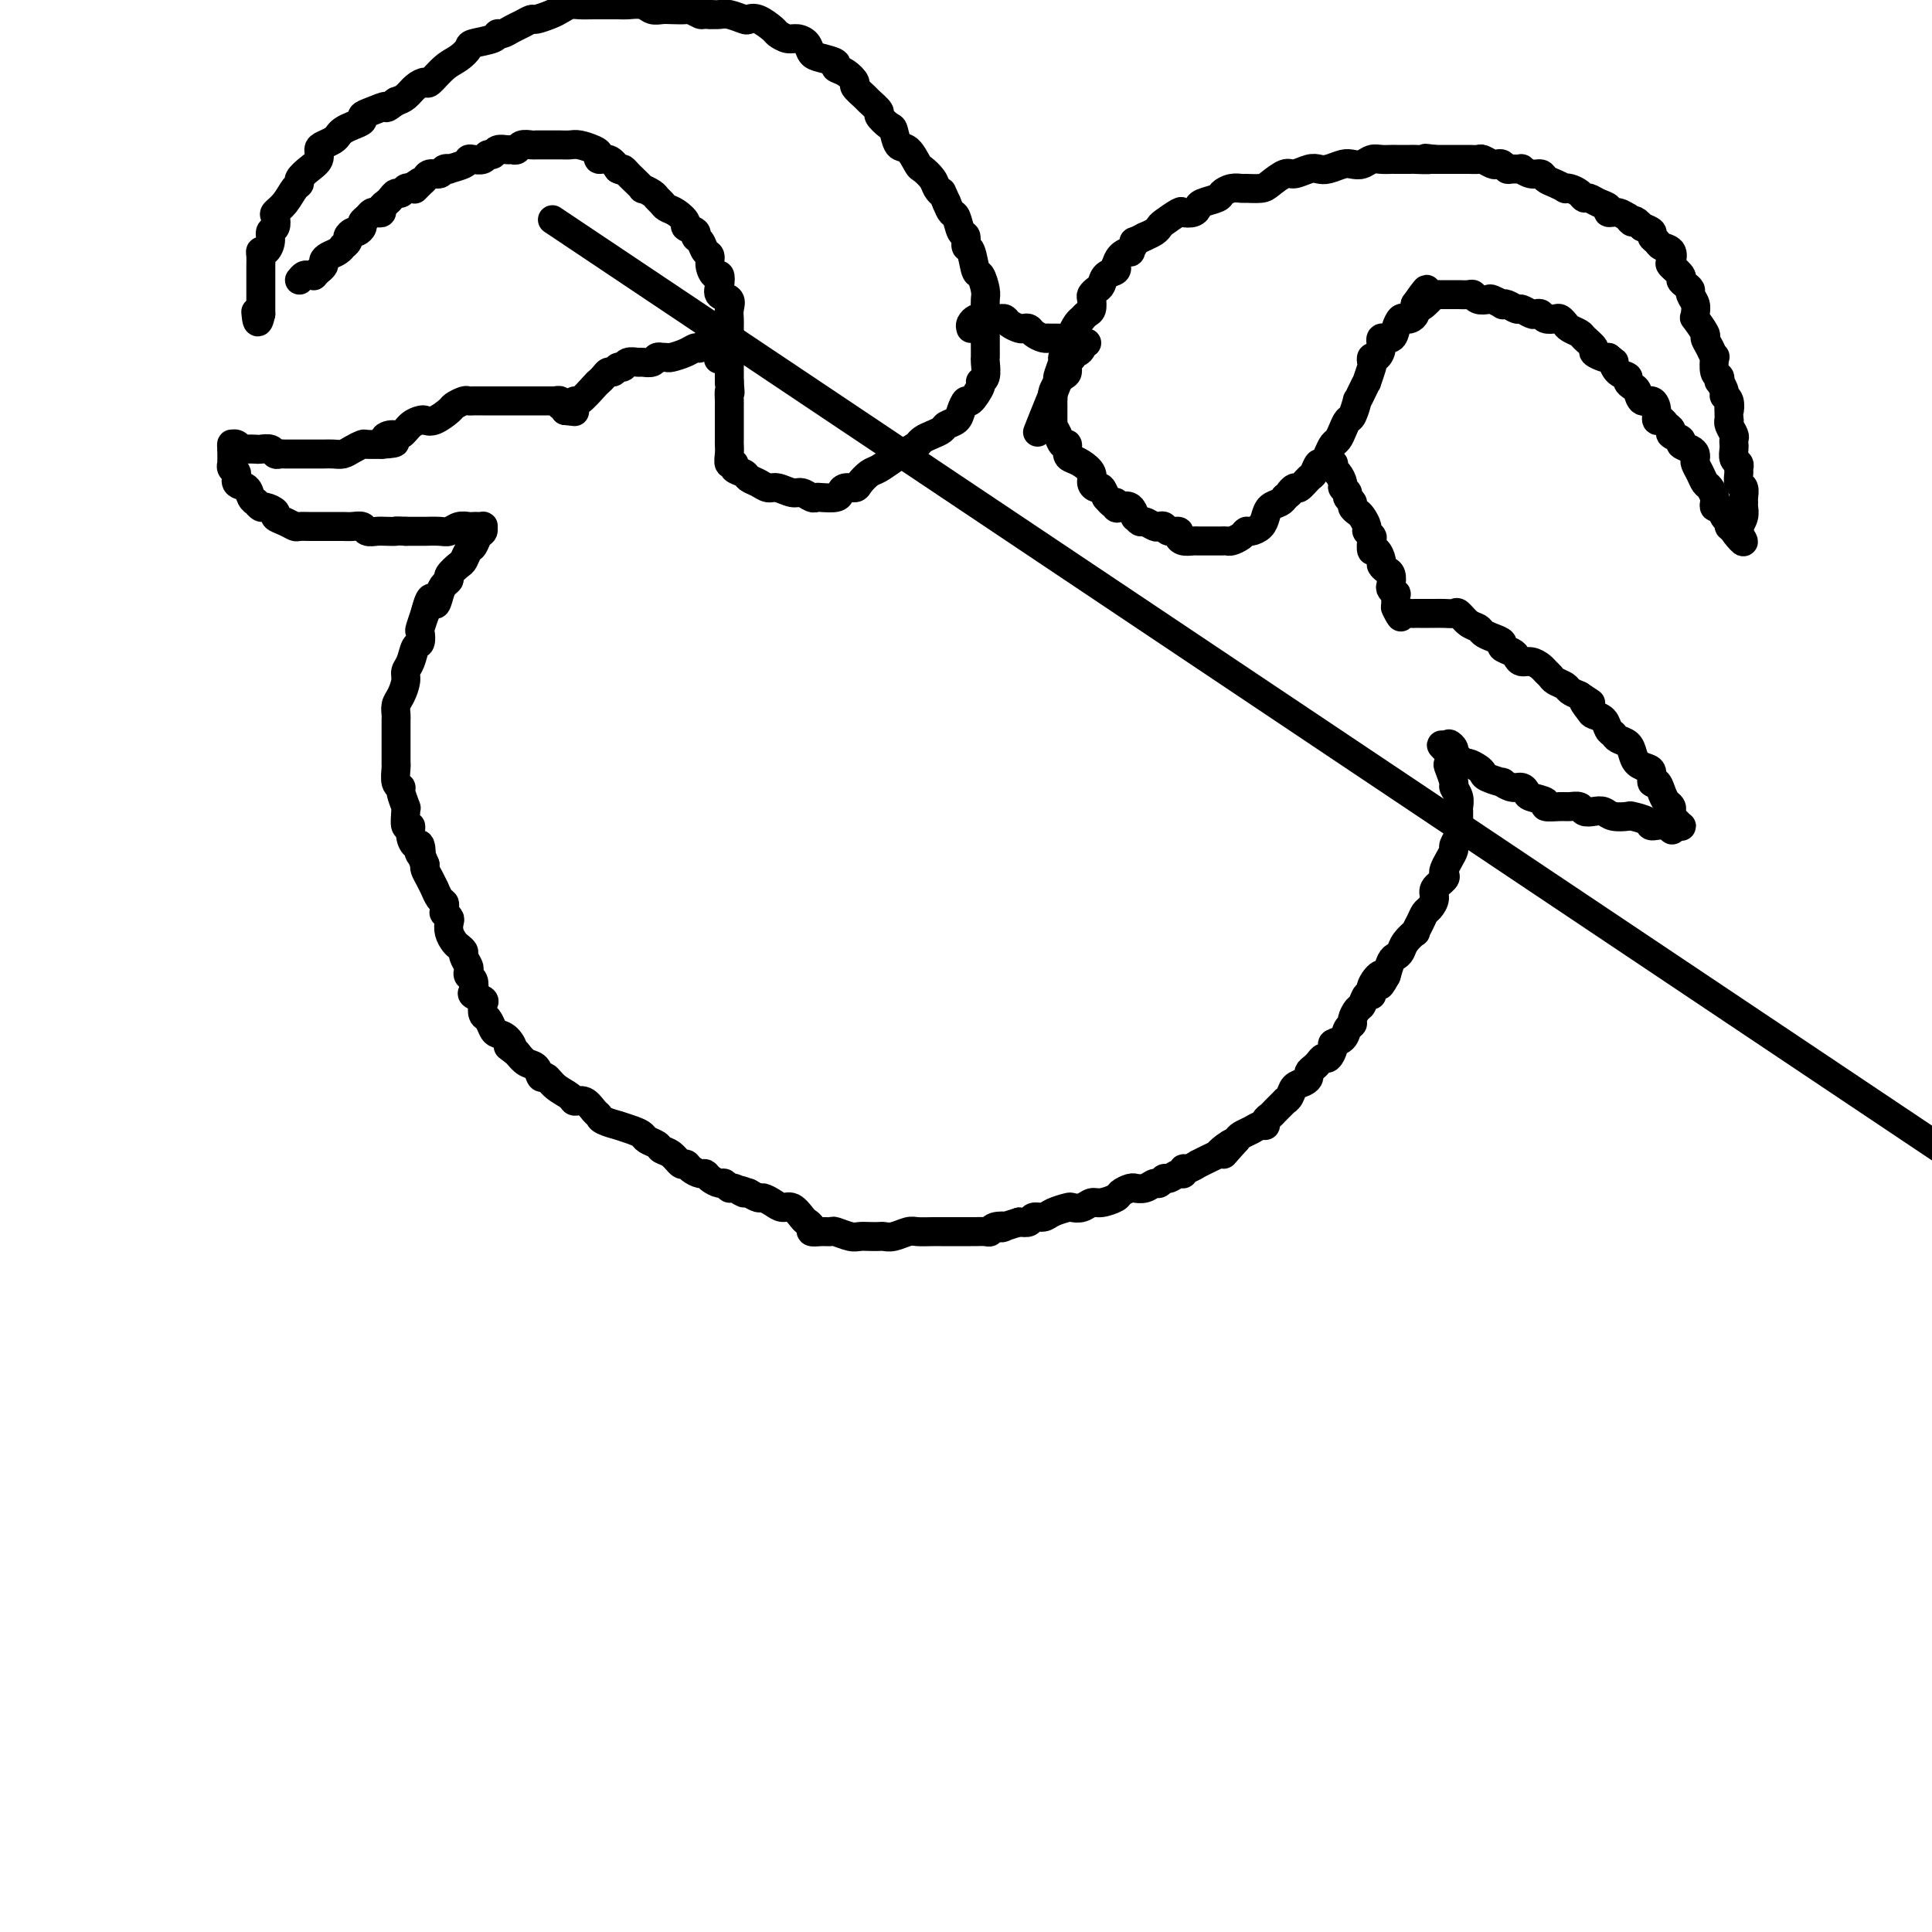 <svg viewBox='0 0 400 400' version='1.1' xmlns='http://www.w3.org/2000/svg' xmlns:xlink='http://www.w3.org/1999/xlink'><g fill='none' stroke='#000000' stroke-width='6' stroke-linecap='round' stroke-linejoin='round'><path d='M62,58c0.342,-0.425 0.684,-0.850 1,-1c0.316,-0.150 0.605,-0.025 1,0c0.395,0.025 0.894,-0.049 1,0c0.106,0.049 -0.182,0.220 0,0c0.182,-0.220 0.836,-0.833 1,-1c0.164,-0.167 -0.160,0.110 0,0c0.160,-0.110 0.803,-0.608 1,-1c0.197,-0.392 -0.053,-0.679 0,-1c0.053,-0.321 0.411,-0.678 1,-1c0.589,-0.322 1.411,-0.611 2,-1c0.589,-0.389 0.945,-0.879 1,-1c0.055,-0.121 -0.193,0.126 0,0c0.193,-0.126 0.826,-0.625 1,-1c0.174,-0.375 -0.112,-0.625 0,-1c0.112,-0.375 0.621,-0.874 1,-1c0.379,-0.126 0.626,0.120 1,0c0.374,-0.120 0.873,-0.607 1,-1c0.127,-0.393 -0.120,-0.693 0,-1c0.120,-0.307 0.606,-0.621 1,-1c0.394,-0.379 0.697,-0.823 1,-1c0.303,-0.177 0.606,-0.089 1,0c0.394,0.089 0.879,0.177 1,0c0.121,-0.177 -0.122,-0.621 0,-1c0.122,-0.379 0.610,-0.694 1,-1c0.390,-0.306 0.682,-0.604 1,-1c0.318,-0.396 0.663,-0.890 1,-1c0.337,-0.110 0.668,0.163 1,0c0.332,-0.163 0.666,-0.761 1,-1c0.334,-0.239 0.667,-0.120 1,0'/><path d='M85,39c3.738,-2.890 1.583,-0.616 1,0c-0.583,0.616 0.407,-0.427 1,-1c0.593,-0.573 0.790,-0.676 1,-1c0.210,-0.324 0.432,-0.871 1,-1c0.568,-0.129 1.483,0.159 2,0c0.517,-0.159 0.635,-0.764 1,-1c0.365,-0.236 0.975,-0.102 1,0c0.025,0.102 -0.537,0.172 0,0c0.537,-0.172 2.171,-0.586 3,-1c0.829,-0.414 0.852,-0.828 1,-1c0.148,-0.172 0.420,-0.102 1,0c0.580,0.102 1.469,0.238 2,0c0.531,-0.238 0.706,-0.849 1,-1c0.294,-0.151 0.709,0.157 1,0c0.291,-0.157 0.458,-0.778 1,-1c0.542,-0.222 1.459,-0.045 2,0c0.541,0.045 0.707,-0.040 1,0c0.293,0.040 0.712,0.207 1,0c0.288,-0.207 0.443,-0.787 1,-1c0.557,-0.213 1.514,-0.057 2,0c0.486,0.057 0.501,0.015 1,0c0.499,-0.015 1.484,-0.005 2,0c0.516,0.005 0.565,0.004 1,0c0.435,-0.004 1.255,-0.013 2,0c0.745,0.013 1.413,0.046 2,0c0.587,-0.046 1.091,-0.171 2,0c0.909,0.171 2.221,0.640 3,1c0.779,0.360 1.023,0.612 1,1c-0.023,0.388 -0.314,0.912 0,1c0.314,0.088 1.233,-0.261 2,0c0.767,0.261 1.384,1.130 2,2'/><path d='M128,35c1.410,0.720 0.936,0.020 1,0c0.064,-0.020 0.665,0.639 1,1c0.335,0.361 0.404,0.426 1,1c0.596,0.574 1.718,1.659 2,2c0.282,0.341 -0.276,-0.063 0,0c0.276,0.063 1.386,0.593 2,1c0.614,0.407 0.733,0.690 1,1c0.267,0.310 0.682,0.646 1,1c0.318,0.354 0.538,0.725 1,1c0.462,0.275 1.167,0.455 2,1c0.833,0.545 1.796,1.454 2,2c0.204,0.546 -0.349,0.728 0,1c0.349,0.272 1.600,0.636 2,1c0.400,0.364 -0.051,0.730 0,1c0.051,0.270 0.605,0.444 1,1c0.395,0.556 0.631,1.492 1,2c0.369,0.508 0.870,0.587 1,1c0.130,0.413 -0.111,1.161 0,2c0.111,0.839 0.573,1.768 1,2c0.427,0.232 0.818,-0.233 1,0c0.182,0.233 0.154,1.165 0,2c-0.154,0.835 -0.434,1.574 0,2c0.434,0.426 1.580,0.540 2,1c0.420,0.460 0.112,1.268 0,2c-0.112,0.732 -0.030,1.389 0,2c0.030,0.611 0.008,1.176 0,2c-0.008,0.824 -0.002,1.909 0,3c0.002,1.091 0.001,2.189 0,3c-0.001,0.811 -0.000,1.334 0,2c0.000,0.666 0.000,1.476 0,2c-0.000,0.524 -0.000,0.762 0,1'/><path d='M151,79c0.309,3.738 0.083,2.082 0,2c-0.083,-0.082 -0.022,1.409 0,2c0.022,0.591 0.006,0.281 0,1c-0.006,0.719 -0.002,2.468 0,3c0.002,0.532 0.001,-0.153 0,0c-0.001,0.153 -0.001,1.145 0,2c0.001,0.855 0.005,1.573 0,2c-0.005,0.427 -0.017,0.562 0,1c0.017,0.438 0.064,1.178 0,2c-0.064,0.822 -0.239,1.726 0,2c0.239,0.274 0.893,-0.082 1,0c0.107,0.082 -0.333,0.600 0,1c0.333,0.400 1.439,0.680 2,1c0.561,0.320 0.577,0.678 1,1c0.423,0.322 1.254,0.607 2,1c0.746,0.393 1.408,0.894 2,1c0.592,0.106 1.115,-0.182 2,0c0.885,0.182 2.133,0.833 3,1c0.867,0.167 1.353,-0.151 2,0c0.647,0.151 1.455,0.770 2,1c0.545,0.230 0.827,0.072 1,0c0.173,-0.072 0.235,-0.057 1,0c0.765,0.057 2.231,0.157 3,0c0.769,-0.157 0.839,-0.571 1,-1c0.161,-0.429 0.412,-0.873 1,-1c0.588,-0.127 1.512,0.065 2,0c0.488,-0.065 0.540,-0.385 1,-1c0.460,-0.615 1.330,-1.526 2,-2c0.670,-0.474 1.142,-0.512 2,-1c0.858,-0.488 2.102,-1.425 3,-2c0.898,-0.575 1.449,-0.787 2,-1'/><path d='M187,94c2.809,-1.797 2.832,-1.791 3,-2c0.168,-0.209 0.483,-0.633 1,-1c0.517,-0.367 1.238,-0.678 2,-1c0.762,-0.322 1.567,-0.655 2,-1c0.433,-0.345 0.496,-0.703 1,-1c0.504,-0.297 1.449,-0.535 2,-1c0.551,-0.465 0.707,-1.158 1,-2c0.293,-0.842 0.723,-1.834 1,-2c0.277,-0.166 0.400,0.495 1,0c0.600,-0.495 1.677,-2.145 2,-3c0.323,-0.855 -0.110,-0.915 0,-1c0.110,-0.085 0.761,-0.197 1,-1c0.239,-0.803 0.064,-2.298 0,-3c-0.064,-0.702 -0.017,-0.611 0,-1c0.017,-0.389 0.005,-1.259 0,-2c-0.005,-0.741 -0.001,-1.354 0,-2c0.001,-0.646 0.001,-1.326 0,-2c-0.001,-0.674 -0.003,-1.341 0,-2c0.003,-0.659 0.012,-1.311 0,-2c-0.012,-0.689 -0.044,-1.415 0,-2c0.044,-0.585 0.166,-1.031 0,-2c-0.166,-0.969 -0.618,-2.463 -1,-3c-0.382,-0.537 -0.694,-0.117 -1,-1c-0.306,-0.883 -0.607,-3.071 -1,-4c-0.393,-0.929 -0.879,-0.601 -1,-1c-0.121,-0.399 0.122,-1.524 0,-2c-0.122,-0.476 -0.610,-0.303 -1,-1c-0.390,-0.697 -0.682,-2.265 -1,-3c-0.318,-0.735 -0.662,-0.639 -1,-1c-0.338,-0.361 -0.669,-1.181 -1,-2'/><path d='M196,42c-1.412,-3.201 -0.941,-2.203 -1,-2c-0.059,0.203 -0.649,-0.387 -1,-1c-0.351,-0.613 -0.465,-1.247 -1,-2c-0.535,-0.753 -1.492,-1.624 -2,-2c-0.508,-0.376 -0.569,-0.257 -1,-1c-0.431,-0.743 -1.234,-2.350 -2,-3c-0.766,-0.650 -1.496,-0.344 -2,-1c-0.504,-0.656 -0.783,-2.274 -1,-3c-0.217,-0.726 -0.371,-0.561 -1,-1c-0.629,-0.439 -1.732,-1.484 -2,-2c-0.268,-0.516 0.297,-0.504 0,-1c-0.297,-0.496 -1.458,-1.499 -2,-2c-0.542,-0.501 -0.465,-0.502 -1,-1c-0.535,-0.498 -1.682,-1.495 -2,-2c-0.318,-0.505 0.192,-0.517 0,-1c-0.192,-0.483 -1.088,-1.438 -2,-2c-0.912,-0.562 -1.840,-0.731 -2,-1c-0.160,-0.269 0.449,-0.636 0,-1c-0.449,-0.364 -1.954,-0.724 -3,-1c-1.046,-0.276 -1.632,-0.470 -2,-1c-0.368,-0.530 -0.516,-1.398 -1,-2c-0.484,-0.602 -1.302,-0.939 -2,-1c-0.698,-0.061 -1.276,0.155 -2,0c-0.724,-0.155 -1.593,-0.682 -2,-1c-0.407,-0.318 -0.354,-0.429 -1,-1c-0.646,-0.571 -1.993,-1.603 -3,-2c-1.007,-0.397 -1.673,-0.159 -2,0c-0.327,0.159 -0.314,0.238 -1,0c-0.686,-0.238 -2.069,-0.795 -3,-1c-0.931,-0.205 -1.409,-0.059 -2,0c-0.591,0.059 -1.296,0.029 -2,0'/><path d='M147,3c-1.884,-0.094 -1.593,0.171 -2,0c-0.407,-0.171 -1.513,-0.777 -2,-1c-0.487,-0.223 -0.356,-0.064 -1,0c-0.644,0.064 -2.063,0.031 -3,0c-0.937,-0.031 -1.390,-0.061 -2,0c-0.610,0.061 -1.375,0.212 -2,0c-0.625,-0.212 -1.111,-0.789 -2,-1c-0.889,-0.211 -2.181,-0.056 -3,0c-0.819,0.056 -1.164,0.014 -2,0c-0.836,-0.014 -2.164,-0.001 -3,0c-0.836,0.001 -1.181,-0.011 -2,0c-0.819,0.011 -2.111,0.045 -3,0c-0.889,-0.045 -1.375,-0.171 -2,0c-0.625,0.171 -1.389,0.637 -2,1c-0.611,0.363 -1.070,0.622 -2,1c-0.930,0.378 -2.333,0.876 -3,1c-0.667,0.124 -0.599,-0.125 -1,0c-0.401,0.125 -1.270,0.625 -2,1c-0.730,0.375 -1.320,0.626 -2,1c-0.680,0.374 -1.449,0.873 -2,1c-0.551,0.127 -0.885,-0.117 -1,0c-0.115,0.117 -0.011,0.596 -1,1c-0.989,0.404 -3.071,0.733 -4,1c-0.929,0.267 -0.706,0.474 -1,1c-0.294,0.526 -1.104,1.372 -2,2c-0.896,0.628 -1.878,1.036 -3,2c-1.122,0.964 -2.383,2.482 -3,3c-0.617,0.518 -0.588,0.036 -1,0c-0.412,-0.036 -1.265,0.375 -2,1c-0.735,0.625 -1.353,1.464 -2,2c-0.647,0.536 -1.324,0.768 -2,1'/><path d='M82,21c-2.780,2.035 -1.732,1.123 -2,1c-0.268,-0.123 -1.854,0.544 -3,1c-1.146,0.456 -1.851,0.699 -2,1c-0.149,0.301 0.259,0.658 0,1c-0.259,0.342 -1.186,0.669 -2,1c-0.814,0.331 -1.515,0.665 -2,1c-0.485,0.335 -0.756,0.670 -1,1c-0.244,0.330 -0.463,0.654 -1,1c-0.537,0.346 -1.391,0.712 -2,1c-0.609,0.288 -0.971,0.497 -1,1c-0.029,0.503 0.277,1.299 0,2c-0.277,0.701 -1.138,1.308 -2,2c-0.862,0.692 -1.727,1.471 -2,2c-0.273,0.529 0.046,0.809 0,1c-0.046,0.191 -0.456,0.293 -1,1c-0.544,0.707 -1.222,2.020 -2,3c-0.778,0.980 -1.658,1.627 -2,2c-0.342,0.373 -0.147,0.472 0,1c0.147,0.528 0.246,1.486 0,2c-0.246,0.514 -0.836,0.585 -1,1c-0.164,0.415 0.100,1.176 0,2c-0.100,0.824 -0.563,1.713 -1,2c-0.437,0.287 -0.849,-0.027 -1,0c-0.151,0.027 -0.040,0.395 0,1c0.040,0.605 0.011,1.447 0,2c-0.011,0.553 -0.003,0.816 0,1c0.003,0.184 0.001,0.290 0,1c-0.001,0.710 -0.000,2.025 0,3c0.000,0.975 0.000,1.609 0,2c-0.000,0.391 -0.000,0.540 0,1c0.000,0.460 0.000,1.230 0,2'/><path d='M54,65c-0.690,3.250 -0.917,0.875 -1,0c-0.083,-0.875 -0.024,-0.250 0,0c0.024,0.250 0.012,0.125 0,0'/><path d='M225,71c-0.444,-0.081 -0.889,-0.162 -1,0c-0.111,0.162 0.110,0.567 0,1c-0.110,0.433 -0.551,0.893 -1,1c-0.449,0.107 -0.908,-0.141 -1,0c-0.092,0.141 0.181,0.669 0,1c-0.181,0.331 -0.818,0.465 -1,1c-0.182,0.535 0.091,1.471 0,2c-0.091,0.529 -0.546,0.653 -1,1c-0.454,0.347 -0.906,0.919 -1,1c-0.094,0.081 0.171,-0.329 0,0c-0.171,0.329 -0.778,1.396 -1,2c-0.222,0.604 -0.060,0.744 0,1c0.060,0.256 0.016,0.628 0,1c-0.016,0.372 -0.005,0.743 0,1c0.005,0.257 0.004,0.400 0,1c-0.004,0.600 -0.013,1.657 0,2c0.013,0.343 0.046,-0.029 0,0c-0.046,0.029 -0.171,0.459 0,1c0.171,0.541 0.636,1.192 1,2c0.364,0.808 0.625,1.774 1,2c0.375,0.226 0.865,-0.287 1,0c0.135,0.287 -0.084,1.376 0,2c0.084,0.624 0.470,0.784 1,1c0.530,0.216 1.203,0.487 2,1c0.797,0.513 1.719,1.267 2,2c0.281,0.733 -0.079,1.444 0,2c0.079,0.556 0.598,0.957 1,1c0.402,0.043 0.686,-0.274 1,0c0.314,0.274 0.657,1.137 1,2'/><path d='M229,103c2.163,2.643 2.072,1.252 2,1c-0.072,-0.252 -0.125,0.635 0,1c0.125,0.365 0.429,0.207 1,0c0.571,-0.207 1.409,-0.463 2,0c0.591,0.463 0.936,1.644 1,2c0.064,0.356 -0.152,-0.115 0,0c0.152,0.115 0.671,0.814 1,1c0.329,0.186 0.468,-0.142 1,0c0.532,0.142 1.457,0.755 2,1c0.543,0.245 0.705,0.121 1,0c0.295,-0.121 0.722,-0.239 1,0c0.278,0.239 0.407,0.835 1,1c0.593,0.165 1.650,-0.099 2,0c0.350,0.099 -0.008,0.562 0,1c0.008,0.438 0.382,0.849 1,1c0.618,0.151 1.479,0.040 2,0c0.521,-0.040 0.703,-0.011 1,0c0.297,0.011 0.710,0.003 1,0c0.290,-0.003 0.458,0.000 1,0c0.542,-0.000 1.458,-0.003 2,0c0.542,0.003 0.709,0.011 1,0c0.291,-0.011 0.707,-0.041 1,0c0.293,0.041 0.463,0.152 1,0c0.537,-0.152 1.439,-0.568 2,-1c0.561,-0.432 0.779,-0.879 1,-1c0.221,-0.121 0.444,0.084 1,0c0.556,-0.084 1.445,-0.456 2,-1c0.555,-0.544 0.778,-1.259 1,-2c0.222,-0.741 0.444,-1.507 1,-2c0.556,-0.493 1.444,-0.712 2,-1c0.556,-0.288 0.778,-0.644 1,-1'/><path d='M266,103c1.876,-1.550 1.066,-0.925 1,-1c-0.066,-0.075 0.612,-0.851 1,-1c0.388,-0.149 0.485,0.330 1,0c0.515,-0.330 1.447,-1.467 2,-2c0.553,-0.533 0.725,-0.461 1,-1c0.275,-0.539 0.651,-1.688 1,-2c0.349,-0.312 0.671,0.212 1,0c0.329,-0.212 0.666,-1.160 1,-2c0.334,-0.840 0.667,-1.571 1,-2c0.333,-0.429 0.668,-0.558 1,-1c0.332,-0.442 0.663,-1.199 1,-2c0.337,-0.801 0.682,-1.646 1,-2c0.318,-0.354 0.611,-0.219 1,-1c0.389,-0.781 0.874,-2.480 1,-3c0.126,-0.520 -0.106,0.137 0,0c0.106,-0.137 0.550,-1.069 1,-2c0.450,-0.931 0.904,-1.861 1,-2c0.096,-0.139 -0.168,0.514 0,0c0.168,-0.514 0.767,-2.196 1,-3c0.233,-0.804 0.099,-0.731 0,-1c-0.099,-0.269 -0.163,-0.880 0,-1c0.163,-0.120 0.554,0.249 1,0c0.446,-0.249 0.945,-1.118 1,-2c0.055,-0.882 -0.336,-1.778 0,-2c0.336,-0.222 1.399,0.228 2,0c0.601,-0.228 0.739,-1.135 1,-2c0.261,-0.865 0.645,-1.688 1,-2c0.355,-0.312 0.683,-0.115 1,0c0.317,0.115 0.624,0.146 1,0c0.376,-0.146 0.822,-0.470 1,-1c0.178,-0.530 0.089,-1.265 0,-2'/><path d='M293,63c4.295,-6.144 1.531,-1.503 1,0c-0.531,1.503 1.171,-0.133 2,-1c0.829,-0.867 0.784,-0.964 1,-1c0.216,-0.036 0.691,-0.009 1,0c0.309,0.009 0.450,0.001 1,0c0.550,-0.001 1.508,0.003 2,0c0.492,-0.003 0.517,-0.015 1,0c0.483,0.015 1.423,0.056 2,0c0.577,-0.056 0.789,-0.207 1,0c0.211,0.207 0.420,0.774 1,1c0.580,0.226 1.530,0.112 2,0c0.470,-0.112 0.459,-0.222 1,0c0.541,0.222 1.636,0.776 2,1c0.364,0.224 -0.001,0.116 0,0c0.001,-0.116 0.367,-0.241 1,0c0.633,0.241 1.532,0.848 2,1c0.468,0.152 0.506,-0.152 1,0c0.494,0.152 1.446,0.759 2,1c0.554,0.241 0.712,0.116 1,0c0.288,-0.116 0.707,-0.224 1,0c0.293,0.224 0.458,0.781 1,1c0.542,0.219 1.459,0.100 2,0c0.541,-0.100 0.707,-0.183 1,0c0.293,0.183 0.713,0.630 1,1c0.287,0.370 0.439,0.662 1,1c0.561,0.338 1.530,0.721 2,1c0.470,0.279 0.441,0.453 1,1c0.559,0.547 1.707,1.466 2,2c0.293,0.534 -0.267,0.682 0,1c0.267,0.318 1.362,0.805 2,1c0.638,0.195 0.819,0.097 1,0'/><path d='M333,74c1.746,1.356 1.112,0.745 1,1c-0.112,0.255 0.299,1.376 1,2c0.701,0.624 1.692,0.749 2,1c0.308,0.251 -0.069,0.626 0,1c0.069,0.374 0.583,0.747 1,1c0.417,0.253 0.738,0.387 1,1c0.262,0.613 0.466,1.704 1,2c0.534,0.296 1.400,-0.205 2,0c0.600,0.205 0.936,1.116 1,2c0.064,0.884 -0.143,1.743 0,2c0.143,0.257 0.635,-0.086 1,0c0.365,0.086 0.604,0.600 1,1c0.396,0.400 0.950,0.684 1,1c0.050,0.316 -0.403,0.662 0,1c0.403,0.338 1.663,0.668 2,1c0.337,0.332 -0.250,0.666 0,1c0.250,0.334 1.338,0.670 2,1c0.662,0.330 0.898,0.656 1,1c0.102,0.344 0.068,0.707 0,1c-0.068,0.293 -0.172,0.516 0,1c0.172,0.484 0.621,1.228 1,2c0.379,0.772 0.689,1.570 1,2c0.311,0.430 0.622,0.492 1,1c0.378,0.508 0.822,1.464 1,2c0.178,0.536 0.090,0.654 0,1c-0.090,0.346 -0.183,0.919 0,1c0.183,0.081 0.640,-0.332 1,0c0.360,0.332 0.622,1.409 1,2c0.378,0.591 0.871,0.698 1,1c0.129,0.302 -0.106,0.801 0,1c0.106,0.199 0.553,0.100 1,0'/><path d='M359,109c3.962,5.660 0.866,2.311 0,1c-0.866,-1.311 0.499,-0.584 1,0c0.501,0.584 0.138,1.026 0,1c-0.138,-0.026 -0.051,-0.521 0,-1c0.051,-0.479 0.066,-0.940 0,-1c-0.066,-0.060 -0.214,0.283 0,0c0.214,-0.283 0.790,-1.193 1,-2c0.210,-0.807 0.052,-1.510 0,-2c-0.052,-0.490 0.000,-0.765 0,-1c-0.000,-0.235 -0.053,-0.430 0,-1c0.053,-0.570 0.211,-1.515 0,-2c-0.211,-0.485 -0.792,-0.510 -1,-1c-0.208,-0.490 -0.042,-1.444 0,-2c0.042,-0.556 -0.041,-0.712 0,-1c0.041,-0.288 0.207,-0.707 0,-1c-0.207,-0.293 -0.786,-0.459 -1,-1c-0.214,-0.541 -0.061,-1.458 0,-2c0.061,-0.542 0.030,-0.709 0,-1c-0.030,-0.291 -0.061,-0.705 0,-1c0.061,-0.295 0.212,-0.471 0,-1c-0.212,-0.529 -0.788,-1.412 -1,-2c-0.212,-0.588 -0.061,-0.882 0,-1c0.061,-0.118 0.030,-0.059 0,0'/><path d='M358,87c-0.172,-3.749 -0.102,-2.123 0,-2c0.102,0.123 0.237,-1.258 0,-2c-0.237,-0.742 -0.847,-0.843 -1,-1c-0.153,-0.157 0.151,-0.368 0,-1c-0.151,-0.632 -0.759,-1.684 -1,-2c-0.241,-0.316 -0.117,0.103 0,0c0.117,-0.103 0.225,-0.727 0,-1c-0.225,-0.273 -0.783,-0.196 -1,-1c-0.217,-0.804 -0.095,-2.489 0,-3c0.095,-0.511 0.161,0.153 0,0c-0.161,-0.153 -0.551,-1.122 -1,-2c-0.449,-0.878 -0.958,-1.663 -1,-2c-0.042,-0.337 0.382,-0.226 0,-1c-0.382,-0.774 -1.570,-2.435 -2,-3c-0.430,-0.565 -0.100,-0.035 0,0c0.100,0.035 -0.028,-0.424 0,-1c0.028,-0.576 0.214,-1.268 0,-2c-0.214,-0.732 -0.826,-1.505 -1,-2c-0.174,-0.495 0.089,-0.714 0,-1c-0.089,-0.286 -0.532,-0.639 -1,-1c-0.468,-0.361 -0.961,-0.730 -1,-1c-0.039,-0.270 0.375,-0.439 0,-1c-0.375,-0.561 -1.539,-1.512 -2,-2c-0.461,-0.488 -0.219,-0.512 0,-1c0.219,-0.488 0.414,-1.440 0,-2c-0.414,-0.560 -1.437,-0.727 -2,-1c-0.563,-0.273 -0.666,-0.650 -1,-1c-0.334,-0.350 -0.898,-0.671 -1,-1c-0.102,-0.329 0.256,-0.665 0,-1c-0.256,-0.335 -1.128,-0.667 -2,-1'/><path d='M340,47c-1.933,-2.172 -1.766,-1.103 -2,-1c-0.234,0.103 -0.870,-0.760 -1,-1c-0.130,-0.240 0.247,0.143 0,0c-0.247,-0.143 -1.116,-0.813 -2,-1c-0.884,-0.187 -1.781,0.108 -2,0c-0.219,-0.108 0.241,-0.620 0,-1c-0.241,-0.380 -1.181,-0.627 -2,-1c-0.819,-0.373 -1.516,-0.871 -2,-1c-0.484,-0.129 -0.755,0.110 -1,0c-0.245,-0.110 -0.464,-0.568 -1,-1c-0.536,-0.432 -1.390,-0.836 -2,-1c-0.610,-0.164 -0.975,-0.086 -1,0c-0.025,0.086 0.289,0.182 0,0c-0.289,-0.182 -1.182,-0.641 -2,-1c-0.818,-0.359 -1.562,-0.618 -2,-1c-0.438,-0.382 -0.569,-0.887 -1,-1c-0.431,-0.113 -1.162,0.167 -2,0c-0.838,-0.167 -1.783,-0.780 -2,-1c-0.217,-0.220 0.292,-0.045 0,0c-0.292,0.045 -1.387,-0.039 -2,0c-0.613,0.039 -0.746,0.203 -1,0c-0.254,-0.203 -0.631,-0.772 -1,-1c-0.369,-0.228 -0.732,-0.114 -1,0c-0.268,0.114 -0.443,0.227 -1,0c-0.557,-0.227 -1.496,-0.793 -2,-1c-0.504,-0.207 -0.572,-0.056 -1,0c-0.428,0.056 -1.217,0.015 -2,0c-0.783,-0.015 -1.560,-0.004 -2,0c-0.440,0.004 -0.541,0.001 -1,0c-0.459,-0.001 -1.274,-0.000 -2,0c-0.726,0.000 -1.363,0.000 -2,0'/><path d='M297,33c-3.452,-0.464 -1.081,-0.124 -1,0c0.081,0.124 -2.128,0.034 -3,0c-0.872,-0.034 -0.408,-0.010 -1,0c-0.592,0.010 -2.242,0.006 -3,0c-0.758,-0.006 -0.626,-0.016 -1,0c-0.374,0.016 -1.254,0.056 -2,0c-0.746,-0.056 -1.358,-0.207 -2,0c-0.642,0.207 -1.313,0.774 -2,1c-0.687,0.226 -1.390,0.112 -2,0c-0.610,-0.112 -1.126,-0.222 -2,0c-0.874,0.222 -2.106,0.776 -3,1c-0.894,0.224 -1.451,0.119 -2,0c-0.549,-0.119 -1.090,-0.252 -2,0c-0.910,0.252 -2.188,0.891 -3,1c-0.812,0.109 -1.158,-0.310 -2,0c-0.842,0.310 -2.179,1.350 -3,2c-0.821,0.650 -1.127,0.909 -2,1c-0.873,0.091 -2.312,0.013 -3,0c-0.688,-0.013 -0.626,0.038 -1,0c-0.374,-0.038 -1.186,-0.165 -2,0c-0.814,0.165 -1.632,0.622 -2,1c-0.368,0.378 -0.288,0.676 -1,1c-0.712,0.324 -2.216,0.673 -3,1c-0.784,0.327 -0.847,0.630 -1,1c-0.153,0.370 -0.394,0.806 -1,1c-0.606,0.194 -1.576,0.146 -2,0c-0.424,-0.146 -0.301,-0.390 -1,0c-0.699,0.390 -2.218,1.414 -3,2c-0.782,0.586 -0.826,0.735 -1,1c-0.174,0.265 -0.478,0.647 -1,1c-0.522,0.353 -1.261,0.676 -2,1'/><path d='M237,49c-3.169,1.650 -2.093,0.776 -2,1c0.093,0.224 -0.799,1.548 -1,2c-0.201,0.452 0.288,0.033 0,0c-0.288,-0.033 -1.352,0.319 -2,1c-0.648,0.681 -0.881,1.692 -1,2c-0.119,0.308 -0.126,-0.086 0,0c0.126,0.086 0.384,0.653 0,1c-0.384,0.347 -1.409,0.473 -2,1c-0.591,0.527 -0.746,1.454 -1,2c-0.254,0.546 -0.607,0.709 -1,1c-0.393,0.291 -0.827,0.709 -1,1c-0.173,0.291 -0.084,0.456 0,1c0.084,0.544 0.163,1.468 0,2c-0.163,0.532 -0.570,0.671 -1,1c-0.430,0.329 -0.885,0.847 -1,1c-0.115,0.153 0.110,-0.058 0,0c-0.110,0.058 -0.555,0.387 -1,1c-0.445,0.613 -0.889,1.510 -1,2c-0.111,0.490 0.110,0.573 0,1c-0.110,0.427 -0.550,1.196 -1,2c-0.450,0.804 -0.911,1.641 -1,2c-0.089,0.359 0.193,0.241 0,1c-0.193,0.759 -0.861,2.397 -1,3c-0.139,0.603 0.251,0.172 0,1c-0.251,0.828 -1.145,2.915 -2,5c-0.855,2.085 -1.673,4.167 -2,5c-0.327,0.833 -0.164,0.416 0,0'/><path d='M275,94c0.030,0.455 0.060,0.910 0,1c-0.060,0.090 -0.210,-0.184 0,0c0.210,0.184 0.778,0.827 1,1c0.222,0.173 0.097,-0.122 0,0c-0.097,0.122 -0.165,0.663 0,1c0.165,0.337 0.565,0.472 1,1c0.435,0.528 0.905,1.451 1,2c0.095,0.549 -0.186,0.724 0,1c0.186,0.276 0.837,0.651 1,1c0.163,0.349 -0.164,0.670 0,1c0.164,0.330 0.819,0.670 1,1c0.181,0.330 -0.110,0.652 0,1c0.110,0.348 0.622,0.724 1,1c0.378,0.276 0.623,0.454 1,1c0.377,0.546 0.885,1.461 1,2c0.115,0.539 -0.163,0.703 0,1c0.163,0.297 0.766,0.727 1,1c0.234,0.273 0.101,0.388 0,1c-0.101,0.612 -0.168,1.723 0,2c0.168,0.277 0.570,-0.278 1,0c0.430,0.278 0.886,1.388 1,2c0.114,0.612 -0.114,0.727 0,1c0.114,0.273 0.570,0.704 1,1c0.430,0.296 0.833,0.456 1,1c0.167,0.544 0.097,1.472 0,2c-0.097,0.528 -0.222,0.657 0,1c0.222,0.343 0.791,0.900 1,1c0.209,0.100 0.060,-0.257 0,0c-0.060,0.257 -0.030,1.129 0,2'/><path d='M289,125c2.118,4.962 0.413,1.865 0,1c-0.413,-0.865 0.466,0.500 1,1c0.534,0.500 0.725,0.134 1,0c0.275,-0.134 0.636,-0.036 1,0c0.364,0.036 0.730,0.009 1,0c0.270,-0.009 0.443,-0.002 1,0c0.557,0.002 1.496,-0.001 2,0c0.504,0.001 0.571,0.007 1,0c0.429,-0.007 1.218,-0.027 2,0c0.782,0.027 1.557,0.101 2,0c0.443,-0.101 0.555,-0.378 1,0c0.445,0.378 1.223,1.411 2,2c0.777,0.589 1.551,0.735 2,1c0.449,0.265 0.572,0.648 1,1c0.428,0.352 1.162,0.671 2,1c0.838,0.329 1.782,0.666 2,1c0.218,0.334 -0.290,0.663 0,1c0.290,0.337 1.377,0.682 2,1c0.623,0.318 0.783,0.610 1,1c0.217,0.390 0.492,0.878 1,1c0.508,0.122 1.248,-0.122 2,0c0.752,0.122 1.515,0.610 2,1c0.485,0.390 0.693,0.682 1,1c0.307,0.318 0.715,0.663 1,1c0.285,0.337 0.448,0.668 1,1c0.552,0.332 1.495,0.666 2,1c0.505,0.334 0.573,0.667 1,1c0.427,0.333 1.214,0.667 2,1'/><path d='M327,144c4.196,2.749 1.688,1.122 1,1c-0.688,-0.122 0.446,1.263 1,2c0.554,0.737 0.529,0.828 1,1c0.471,0.172 1.439,0.427 2,1c0.561,0.573 0.714,1.466 1,2c0.286,0.534 0.706,0.710 1,1c0.294,0.290 0.464,0.694 1,1c0.536,0.306 1.440,0.514 2,1c0.560,0.486 0.776,1.248 1,2c0.224,0.752 0.455,1.492 1,2c0.545,0.508 1.403,0.783 2,1c0.597,0.217 0.933,0.377 1,1c0.067,0.623 -0.136,1.711 0,2c0.136,0.289 0.611,-0.221 1,0c0.389,0.221 0.692,1.172 1,2c0.308,0.828 0.621,1.531 1,2c0.379,0.469 0.823,0.704 1,1c0.177,0.296 0.087,0.654 0,1c-0.087,0.346 -0.170,0.681 0,1c0.170,0.319 0.592,0.621 1,1c0.408,0.379 0.803,0.834 1,1c0.197,0.166 0.197,0.045 0,0c-0.197,-0.045 -0.592,-0.012 -1,0c-0.408,0.012 -0.831,0.003 -1,0c-0.169,-0.003 -0.085,-0.002 0,0'/><path d='M346,171c0.571,1.690 -0.002,0.414 -1,0c-0.998,-0.414 -2.421,0.034 -3,0c-0.579,-0.034 -0.315,-0.549 -1,-1c-0.685,-0.451 -2.319,-0.839 -3,-1c-0.681,-0.161 -0.410,-0.095 -1,0c-0.590,0.095 -2.041,0.218 -3,0c-0.959,-0.218 -1.426,-0.776 -2,-1c-0.574,-0.224 -1.254,-0.113 -2,0c-0.746,0.113 -1.557,0.227 -2,0c-0.443,-0.227 -0.519,-0.796 -1,-1c-0.481,-0.204 -1.369,-0.044 -2,0c-0.631,0.044 -1.006,-0.029 -2,0c-0.994,0.029 -2.609,0.162 -3,0c-0.391,-0.162 0.440,-0.617 0,-1c-0.440,-0.383 -2.151,-0.695 -3,-1c-0.849,-0.305 -0.838,-0.603 -1,-1c-0.162,-0.397 -0.499,-0.894 -1,-1c-0.501,-0.106 -1.167,0.179 -2,0c-0.833,-0.179 -1.833,-0.821 -2,-1c-0.167,-0.179 0.498,0.106 0,0c-0.498,-0.106 -2.161,-0.602 -3,-1c-0.839,-0.398 -0.856,-0.699 -1,-1c-0.144,-0.301 -0.416,-0.602 -1,-1c-0.584,-0.398 -1.481,-0.894 -2,-1c-0.519,-0.106 -0.660,0.179 -1,0c-0.340,-0.179 -0.879,-0.823 -1,-1c-0.121,-0.177 0.178,0.113 0,0c-0.178,-0.113 -0.831,-0.628 -1,-1c-0.169,-0.372 0.147,-0.600 0,-1c-0.147,-0.400 -0.756,-0.971 -1,-1c-0.244,-0.029 -0.122,0.486 0,1'/><path d='M300,155c-3.099,-1.747 -0.845,-0.116 0,1c0.845,1.116 0.283,1.716 0,2c-0.283,0.284 -0.286,0.251 0,1c0.286,0.749 0.861,2.280 1,3c0.139,0.720 -0.159,0.631 0,1c0.159,0.369 0.775,1.198 1,2c0.225,0.802 0.060,1.577 0,2c-0.060,0.423 -0.015,0.493 0,1c0.015,0.507 0.000,1.449 0,2c-0.000,0.551 0.015,0.710 0,1c-0.015,0.290 -0.059,0.710 0,1c0.059,0.290 0.223,0.448 0,1c-0.223,0.552 -0.831,1.496 -1,2c-0.169,0.504 0.100,0.568 0,1c-0.100,0.432 -0.571,1.232 -1,2c-0.429,0.768 -0.818,1.504 -1,2c-0.182,0.496 -0.157,0.753 0,1c0.157,0.247 0.445,0.485 0,1c-0.445,0.515 -1.625,1.306 -2,2c-0.375,0.694 0.053,1.290 0,2c-0.053,0.710 -0.587,1.534 -1,2c-0.413,0.466 -0.706,0.576 -1,1c-0.294,0.424 -0.589,1.164 -1,2c-0.411,0.836 -0.936,1.768 -1,2c-0.064,0.232 0.334,-0.238 0,0c-0.334,0.238 -1.399,1.182 -2,2c-0.601,0.818 -0.738,1.508 -1,2c-0.262,0.492 -0.647,0.786 -1,1c-0.353,0.214 -0.672,0.347 -1,1c-0.328,0.653 -0.664,1.827 -1,3'/><path d='M287,202c-2.268,4.090 -0.936,0.816 -1,0c-0.064,-0.816 -1.522,0.827 -2,2c-0.478,1.173 0.026,1.876 0,2c-0.026,0.124 -0.580,-0.331 -1,0c-0.420,0.331 -0.704,1.450 -1,2c-0.296,0.550 -0.603,0.532 -1,1c-0.397,0.468 -0.885,1.421 -1,2c-0.115,0.579 0.142,0.784 0,1c-0.142,0.216 -0.682,0.444 -1,1c-0.318,0.556 -0.414,1.441 -1,2c-0.586,0.559 -1.663,0.794 -2,1c-0.337,0.206 0.065,0.384 0,1c-0.065,0.616 -0.596,1.671 -1,2c-0.404,0.329 -0.682,-0.067 -1,0c-0.318,0.067 -0.676,0.595 -1,1c-0.324,0.405 -0.616,0.685 -1,1c-0.384,0.315 -0.862,0.665 -1,1c-0.138,0.335 0.064,0.654 0,1c-0.064,0.346 -0.394,0.718 -1,1c-0.606,0.282 -1.490,0.475 -2,1c-0.510,0.525 -0.647,1.384 -1,2c-0.353,0.616 -0.922,0.991 -1,1c-0.078,0.009 0.333,-0.347 0,0c-0.333,0.347 -1.412,1.399 -2,2c-0.588,0.601 -0.685,0.753 -1,1c-0.315,0.247 -0.848,0.591 -1,1c-0.152,0.409 0.075,0.883 0,1c-0.075,0.117 -0.453,-0.123 -1,0c-0.547,0.123 -1.263,0.610 -2,1c-0.737,0.390 -1.496,0.683 -2,1c-0.504,0.317 -0.752,0.659 -1,1'/><path d='M256,236c-4.911,5.439 -1.688,2.036 -1,1c0.688,-1.036 -1.159,0.296 -2,1c-0.841,0.704 -0.677,0.781 -1,1c-0.323,0.219 -1.134,0.579 -2,1c-0.866,0.421 -1.787,0.901 -2,1c-0.213,0.099 0.281,-0.185 0,0c-0.281,0.185 -1.336,0.838 -2,1c-0.664,0.162 -0.937,-0.168 -1,0c-0.063,0.168 0.085,0.834 0,1c-0.085,0.166 -0.403,-0.167 -1,0c-0.597,0.167 -1.472,0.833 -2,1c-0.528,0.167 -0.710,-0.166 -1,0c-0.290,0.166 -0.690,0.829 -1,1c-0.310,0.171 -0.530,-0.151 -1,0c-0.470,0.151 -1.191,0.776 -2,1c-0.809,0.224 -1.706,0.049 -2,0c-0.294,-0.049 0.017,0.029 0,0c-0.017,-0.029 -0.361,-0.167 -1,0c-0.639,0.167 -1.574,0.637 -2,1c-0.426,0.363 -0.342,0.619 -1,1c-0.658,0.381 -2.058,0.886 -3,1c-0.942,0.114 -1.425,-0.163 -2,0c-0.575,0.163 -1.242,0.766 -2,1c-0.758,0.234 -1.608,0.100 -2,0c-0.392,-0.100 -0.328,-0.167 -1,0c-0.672,0.167 -2.081,0.567 -3,1c-0.919,0.433 -1.350,0.900 -2,1c-0.650,0.100 -1.521,-0.165 -2,0c-0.479,0.165 -0.565,0.762 -1,1c-0.435,0.238 -1.217,0.119 -2,0'/><path d='M211,253c-5.368,1.635 -3.288,1.223 -3,1c0.288,-0.223 -1.216,-0.256 -2,0c-0.784,0.256 -0.846,0.801 -1,1c-0.154,0.199 -0.398,0.053 -1,0c-0.602,-0.053 -1.561,-0.014 -2,0c-0.439,0.014 -0.357,0.004 -1,0c-0.643,-0.004 -2.010,-0.001 -3,0c-0.990,0.001 -1.601,-0.001 -2,0c-0.399,0.001 -0.586,0.004 -1,0c-0.414,-0.004 -1.056,-0.015 -2,0c-0.944,0.015 -2.188,0.057 -3,0c-0.812,-0.057 -1.190,-0.211 -2,0c-0.810,0.211 -2.052,0.788 -3,1c-0.948,0.212 -1.604,0.058 -2,0c-0.396,-0.058 -0.534,-0.019 -1,0c-0.466,0.019 -1.262,0.019 -2,0c-0.738,-0.019 -1.419,-0.058 -2,0c-0.581,0.058 -1.064,0.212 -2,0c-0.936,-0.212 -2.327,-0.792 -3,-1c-0.673,-0.208 -0.628,-0.045 -1,0c-0.372,0.045 -1.159,-0.028 -2,0c-0.841,0.028 -1.734,0.157 -2,0c-0.266,-0.157 0.094,-0.602 0,-1c-0.094,-0.398 -0.644,-0.750 -1,-1c-0.356,-0.250 -0.519,-0.397 -1,-1c-0.481,-0.603 -1.280,-1.664 -2,-2c-0.720,-0.336 -1.361,0.051 -2,0c-0.639,-0.051 -1.274,-0.539 -2,-1c-0.726,-0.461 -1.542,-0.893 -2,-1c-0.458,-0.107 -0.560,0.112 -1,0c-0.440,-0.112 -1.220,-0.556 -2,-1'/><path d='M155,247c-3.676,-1.327 -1.365,-0.145 -1,0c0.365,0.145 -1.215,-0.749 -2,-1c-0.785,-0.251 -0.774,0.139 -1,0c-0.226,-0.139 -0.690,-0.807 -1,-1c-0.310,-0.193 -0.468,0.089 -1,0c-0.532,-0.089 -1.438,-0.550 -2,-1c-0.562,-0.450 -0.780,-0.889 -1,-1c-0.220,-0.111 -0.443,0.107 -1,0c-0.557,-0.107 -1.449,-0.539 -2,-1c-0.551,-0.461 -0.763,-0.949 -1,-1c-0.237,-0.051 -0.501,0.337 -1,0c-0.499,-0.337 -1.232,-1.400 -2,-2c-0.768,-0.600 -1.569,-0.738 -2,-1c-0.431,-0.262 -0.492,-0.649 -1,-1c-0.508,-0.351 -1.464,-0.668 -2,-1c-0.536,-0.332 -0.651,-0.680 -1,-1c-0.349,-0.320 -0.930,-0.611 -2,-1c-1.070,-0.389 -2.629,-0.877 -3,-1c-0.371,-0.123 0.445,0.117 0,0c-0.445,-0.117 -2.151,-0.591 -3,-1c-0.849,-0.409 -0.842,-0.753 -1,-1c-0.158,-0.247 -0.483,-0.397 -1,-1c-0.517,-0.603 -1.227,-1.658 -2,-2c-0.773,-0.342 -1.608,0.029 -2,0c-0.392,-0.029 -0.342,-0.460 -1,-1c-0.658,-0.540 -2.025,-1.191 -3,-2c-0.975,-0.809 -1.560,-1.778 -2,-2c-0.440,-0.222 -0.737,0.301 -1,0c-0.263,-0.301 -0.494,-1.427 -1,-2c-0.506,-0.573 -1.287,-0.592 -2,-1c-0.713,-0.408 -1.356,-1.204 -2,-2'/><path d='M107,218c-2.979,-2.285 -1.428,-0.998 -1,-1c0.428,-0.002 -0.267,-1.295 -1,-2c-0.733,-0.705 -1.503,-0.823 -2,-1c-0.497,-0.177 -0.720,-0.415 -1,-1c-0.280,-0.585 -0.619,-1.519 -1,-2c-0.381,-0.481 -0.806,-0.509 -1,-1c-0.194,-0.491 -0.156,-1.445 0,-2c0.156,-0.555 0.430,-0.712 0,-1c-0.430,-0.288 -1.566,-0.707 -2,-1c-0.434,-0.293 -0.168,-0.459 0,-1c0.168,-0.541 0.237,-1.458 0,-2c-0.237,-0.542 -0.781,-0.708 -1,-1c-0.219,-0.292 -0.114,-0.708 0,-1c0.114,-0.292 0.238,-0.459 0,-1c-0.238,-0.541 -0.838,-1.457 -1,-2c-0.162,-0.543 0.114,-0.713 0,-1c-0.114,-0.287 -0.618,-0.693 -1,-1c-0.382,-0.307 -0.642,-0.517 -1,-1c-0.358,-0.483 -0.814,-1.239 -1,-2c-0.186,-0.761 -0.103,-1.527 0,-2c0.103,-0.473 0.224,-0.652 0,-1c-0.224,-0.348 -0.795,-0.865 -1,-1c-0.205,-0.135 -0.045,0.114 0,0c0.045,-0.114 -0.026,-0.589 0,-1c0.026,-0.411 0.148,-0.757 0,-1c-0.148,-0.243 -0.565,-0.383 -1,-1c-0.435,-0.617 -0.887,-1.709 -1,-2c-0.113,-0.291 0.114,0.221 0,0c-0.114,-0.221 -0.569,-1.175 -1,-2c-0.431,-0.825 -0.837,-1.521 -1,-2c-0.163,-0.479 -0.081,-0.739 0,-1'/><path d='M88,179c-2.094,-5.121 -1.331,-2.424 -1,-2c0.331,0.424 0.228,-1.425 0,-2c-0.228,-0.575 -0.583,0.123 -1,0c-0.417,-0.123 -0.897,-1.067 -1,-2c-0.103,-0.933 0.170,-1.855 0,-2c-0.170,-0.145 -0.782,0.487 -1,0c-0.218,-0.487 -0.043,-2.092 0,-3c0.043,-0.908 -0.045,-1.120 0,-1c0.045,0.120 0.222,0.572 0,0c-0.222,-0.572 -0.844,-2.168 -1,-3c-0.156,-0.832 0.154,-0.900 0,-1c-0.154,-0.100 -0.773,-0.233 -1,-1c-0.227,-0.767 -0.061,-2.169 0,-3c0.061,-0.831 0.016,-1.090 0,-1c-0.016,0.090 -0.004,0.529 0,0c0.004,-0.529 0.001,-2.025 0,-3c-0.001,-0.975 -0.001,-1.430 0,-2c0.001,-0.570 0.003,-1.254 0,-2c-0.003,-0.746 -0.011,-1.554 0,-2c0.011,-0.446 0.041,-0.528 0,-1c-0.041,-0.472 -0.151,-1.332 0,-2c0.151,-0.668 0.565,-1.142 1,-2c0.435,-0.858 0.891,-2.098 1,-3c0.109,-0.902 -0.128,-1.464 0,-2c0.128,-0.536 0.622,-1.044 1,-2c0.378,-0.956 0.641,-2.358 1,-3c0.359,-0.642 0.814,-0.523 1,-1c0.186,-0.477 0.101,-1.551 0,-2c-0.101,-0.449 -0.220,-0.275 0,-1c0.220,-0.725 0.777,-2.350 1,-3c0.223,-0.650 0.111,-0.325 0,0'/><path d='M88,127c1.332,-5.311 1.661,-2.588 2,-2c0.339,0.588 0.686,-0.960 1,-2c0.314,-1.040 0.595,-1.573 1,-2c0.405,-0.427 0.935,-0.748 1,-1c0.065,-0.252 -0.333,-0.434 0,-1c0.333,-0.566 1.398,-1.518 2,-2c0.602,-0.482 0.739,-0.496 1,-1c0.261,-0.504 0.644,-1.498 1,-2c0.356,-0.502 0.685,-0.513 1,-1c0.315,-0.487 0.617,-1.451 1,-2c0.383,-0.549 0.845,-0.683 1,-1c0.155,-0.317 0.001,-0.817 0,-1c-0.001,-0.183 0.152,-0.050 0,0c-0.152,0.050 -0.607,0.017 -1,0c-0.393,-0.017 -0.722,-0.019 -1,0c-0.278,0.019 -0.503,0.058 -1,0c-0.497,-0.058 -1.266,-0.212 -2,0c-0.734,0.212 -1.433,0.789 -2,1c-0.567,0.211 -1.002,0.057 -2,0c-0.998,-0.057 -2.557,-0.015 -3,0c-0.443,0.015 0.232,0.004 0,0c-0.232,-0.004 -1.370,-0.001 -2,0c-0.630,0.001 -0.751,0.000 -1,0c-0.249,-0.000 -0.624,-0.000 -1,0'/><path d='M84,110c-2.677,-0.156 -1.868,-0.046 -2,0c-0.132,0.046 -1.204,0.026 -2,0c-0.796,-0.026 -1.315,-0.060 -2,0c-0.685,0.060 -1.534,0.212 -2,0c-0.466,-0.212 -0.547,-0.789 -1,-1c-0.453,-0.211 -1.277,-0.057 -2,0c-0.723,0.057 -1.344,0.015 -2,0c-0.656,-0.015 -1.345,-0.004 -2,0c-0.655,0.004 -1.274,0.002 -2,0c-0.726,-0.002 -1.559,-0.003 -2,0c-0.441,0.003 -0.490,0.012 -1,0c-0.510,-0.012 -1.480,-0.044 -2,0c-0.520,0.044 -0.591,0.166 -1,0c-0.409,-0.166 -1.156,-0.618 -2,-1c-0.844,-0.382 -1.785,-0.695 -2,-1c-0.215,-0.305 0.297,-0.603 0,-1c-0.297,-0.397 -1.403,-0.893 -2,-1c-0.597,-0.107 -0.683,0.175 -1,0c-0.317,-0.175 -0.863,-0.805 -1,-1c-0.137,-0.195 0.136,0.046 0,0c-0.136,-0.046 -0.681,-0.379 -1,-1c-0.319,-0.621 -0.411,-1.529 -1,-2c-0.589,-0.471 -1.674,-0.504 -2,-1c-0.326,-0.496 0.109,-1.457 0,-2c-0.109,-0.543 -0.761,-0.670 -1,-1c-0.239,-0.330 -0.064,-0.862 0,-1c0.064,-0.138 0.017,0.118 0,0c-0.017,-0.118 -0.005,-0.609 0,-1c0.005,-0.391 0.001,-0.683 0,-1c-0.001,-0.317 -0.001,-0.658 0,-1'/><path d='M48,93c-0.142,-1.314 0.002,-1.098 0,-1c-0.002,0.098 -0.151,0.079 0,0c0.151,-0.079 0.603,-0.217 1,0c0.397,0.217 0.740,0.789 1,1c0.260,0.211 0.437,0.060 1,0c0.563,-0.060 1.513,-0.030 2,0c0.487,0.030 0.511,0.061 1,0c0.489,-0.061 1.445,-0.212 2,0c0.555,0.212 0.711,0.789 1,1c0.289,0.211 0.710,0.057 1,0c0.290,-0.057 0.449,-0.015 1,0c0.551,0.015 1.495,0.004 2,0c0.505,-0.004 0.572,-0.001 1,0c0.428,0.001 1.217,0.001 2,0c0.783,-0.001 1.560,-0.003 2,0c0.440,0.003 0.542,0.011 1,0c0.458,-0.011 1.273,-0.041 2,0c0.727,0.041 1.366,0.155 2,0c0.634,-0.155 1.263,-0.578 2,-1c0.737,-0.422 1.583,-0.845 2,-1c0.417,-0.155 0.405,-0.044 1,0c0.595,0.044 1.798,0.022 3,0'/><path d='M79,92c4.987,-0.313 1.956,-0.595 1,-1c-0.956,-0.405 0.163,-0.932 1,-1c0.837,-0.068 1.392,0.323 2,0c0.608,-0.323 1.270,-1.361 2,-2c0.730,-0.639 1.528,-0.878 2,-1c0.472,-0.122 0.616,-0.128 1,0c0.384,0.128 1.006,0.388 2,0c0.994,-0.388 2.359,-1.424 3,-2c0.641,-0.576 0.557,-0.690 1,-1c0.443,-0.310 1.413,-0.815 2,-1c0.587,-0.185 0.791,-0.050 1,0c0.209,0.050 0.423,0.013 1,0c0.577,-0.013 1.517,-0.004 2,0c0.483,0.004 0.510,0.001 1,0c0.490,-0.001 1.444,-0.000 2,0c0.556,0.000 0.712,0.000 1,0c0.288,-0.000 0.706,-0.000 1,0c0.294,0.000 0.464,0.000 1,0c0.536,-0.000 1.439,-0.000 2,0c0.561,0.000 0.780,0.000 1,0c0.220,-0.000 0.441,-0.000 1,0c0.559,0.000 1.455,0.000 2,0c0.545,-0.000 0.739,-0.001 1,0c0.261,0.001 0.591,0.004 1,0c0.409,-0.004 0.898,-0.016 1,0c0.102,0.016 -0.183,0.060 0,0c0.183,-0.060 0.832,-0.222 1,0c0.168,0.222 -0.147,0.829 0,1c0.147,0.171 0.756,-0.094 1,0c0.244,0.094 0.122,0.547 0,1'/><path d='M117,85c3.413,0.351 1.447,0.227 1,0c-0.447,-0.227 0.626,-0.558 1,-1c0.374,-0.442 0.051,-0.997 0,-1c-0.051,-0.003 0.171,0.545 1,0c0.829,-0.545 2.263,-2.183 3,-3c0.737,-0.817 0.775,-0.811 1,-1c0.225,-0.189 0.638,-0.571 1,-1c0.362,-0.429 0.673,-0.903 1,-1c0.327,-0.097 0.669,0.184 1,0c0.331,-0.184 0.651,-0.834 1,-1c0.349,-0.166 0.727,0.153 1,0c0.273,-0.153 0.440,-0.777 1,-1c0.560,-0.223 1.513,-0.046 2,0c0.487,0.046 0.508,-0.040 1,0c0.492,0.040 1.456,0.207 2,0c0.544,-0.207 0.669,-0.787 1,-1c0.331,-0.213 0.869,-0.060 1,0c0.131,0.060 -0.144,0.026 0,0c0.144,-0.026 0.706,-0.044 1,0c0.294,0.044 0.319,0.150 1,0c0.681,-0.150 2.018,-0.556 3,-1c0.982,-0.444 1.611,-0.927 2,-1c0.389,-0.073 0.540,0.265 1,0c0.460,-0.265 1.230,-1.132 2,-2'/><path d='M147,70c3.271,-0.928 1.949,-0.249 2,0c0.051,0.249 1.475,0.067 2,0c0.525,-0.067 0.150,-0.019 0,0c-0.150,0.019 -0.075,0.010 0,0'/><path d='M151,70c-31.750,-21.250 -63.500,-42.500 0,0c63.500,42.500 222.250,148.750 381,255'/><path d='M151,70c0.222,0.089 0.444,0.178 0,1c-0.444,0.822 -1.556,2.378 -2,3c-0.444,0.622 -0.222,0.311 0,0'/><path d='M201,68c-0.091,-0.309 -0.183,-0.619 0,-1c0.183,-0.381 0.640,-0.834 1,-1c0.360,-0.166 0.621,-0.044 1,0c0.379,0.044 0.875,0.012 1,0c0.125,-0.012 -0.121,-0.004 0,0c0.121,0.004 0.609,0.004 1,0c0.391,-0.004 0.686,-0.011 1,0c0.314,0.011 0.647,0.042 1,0c0.353,-0.042 0.725,-0.156 1,0c0.275,0.156 0.454,0.580 1,1c0.546,0.420 1.459,0.834 2,1c0.541,0.166 0.709,0.083 1,0c0.291,-0.083 0.703,-0.166 1,0c0.297,0.166 0.479,0.580 1,1c0.521,0.420 1.382,0.845 2,1c0.618,0.155 0.992,0.041 1,0c0.008,-0.041 -0.352,-0.008 0,0c0.352,0.008 1.414,-0.008 2,0c0.586,0.008 0.696,0.041 1,0c0.304,-0.041 0.801,-0.154 1,0c0.199,0.154 0.099,0.577 0,1'/><path d='M221,71c2.548,0.714 1.417,0.000 1,0c-0.417,0.000 -0.119,0.714 0,1c0.119,0.286 0.060,0.143 0,0'/></g>
</svg>
